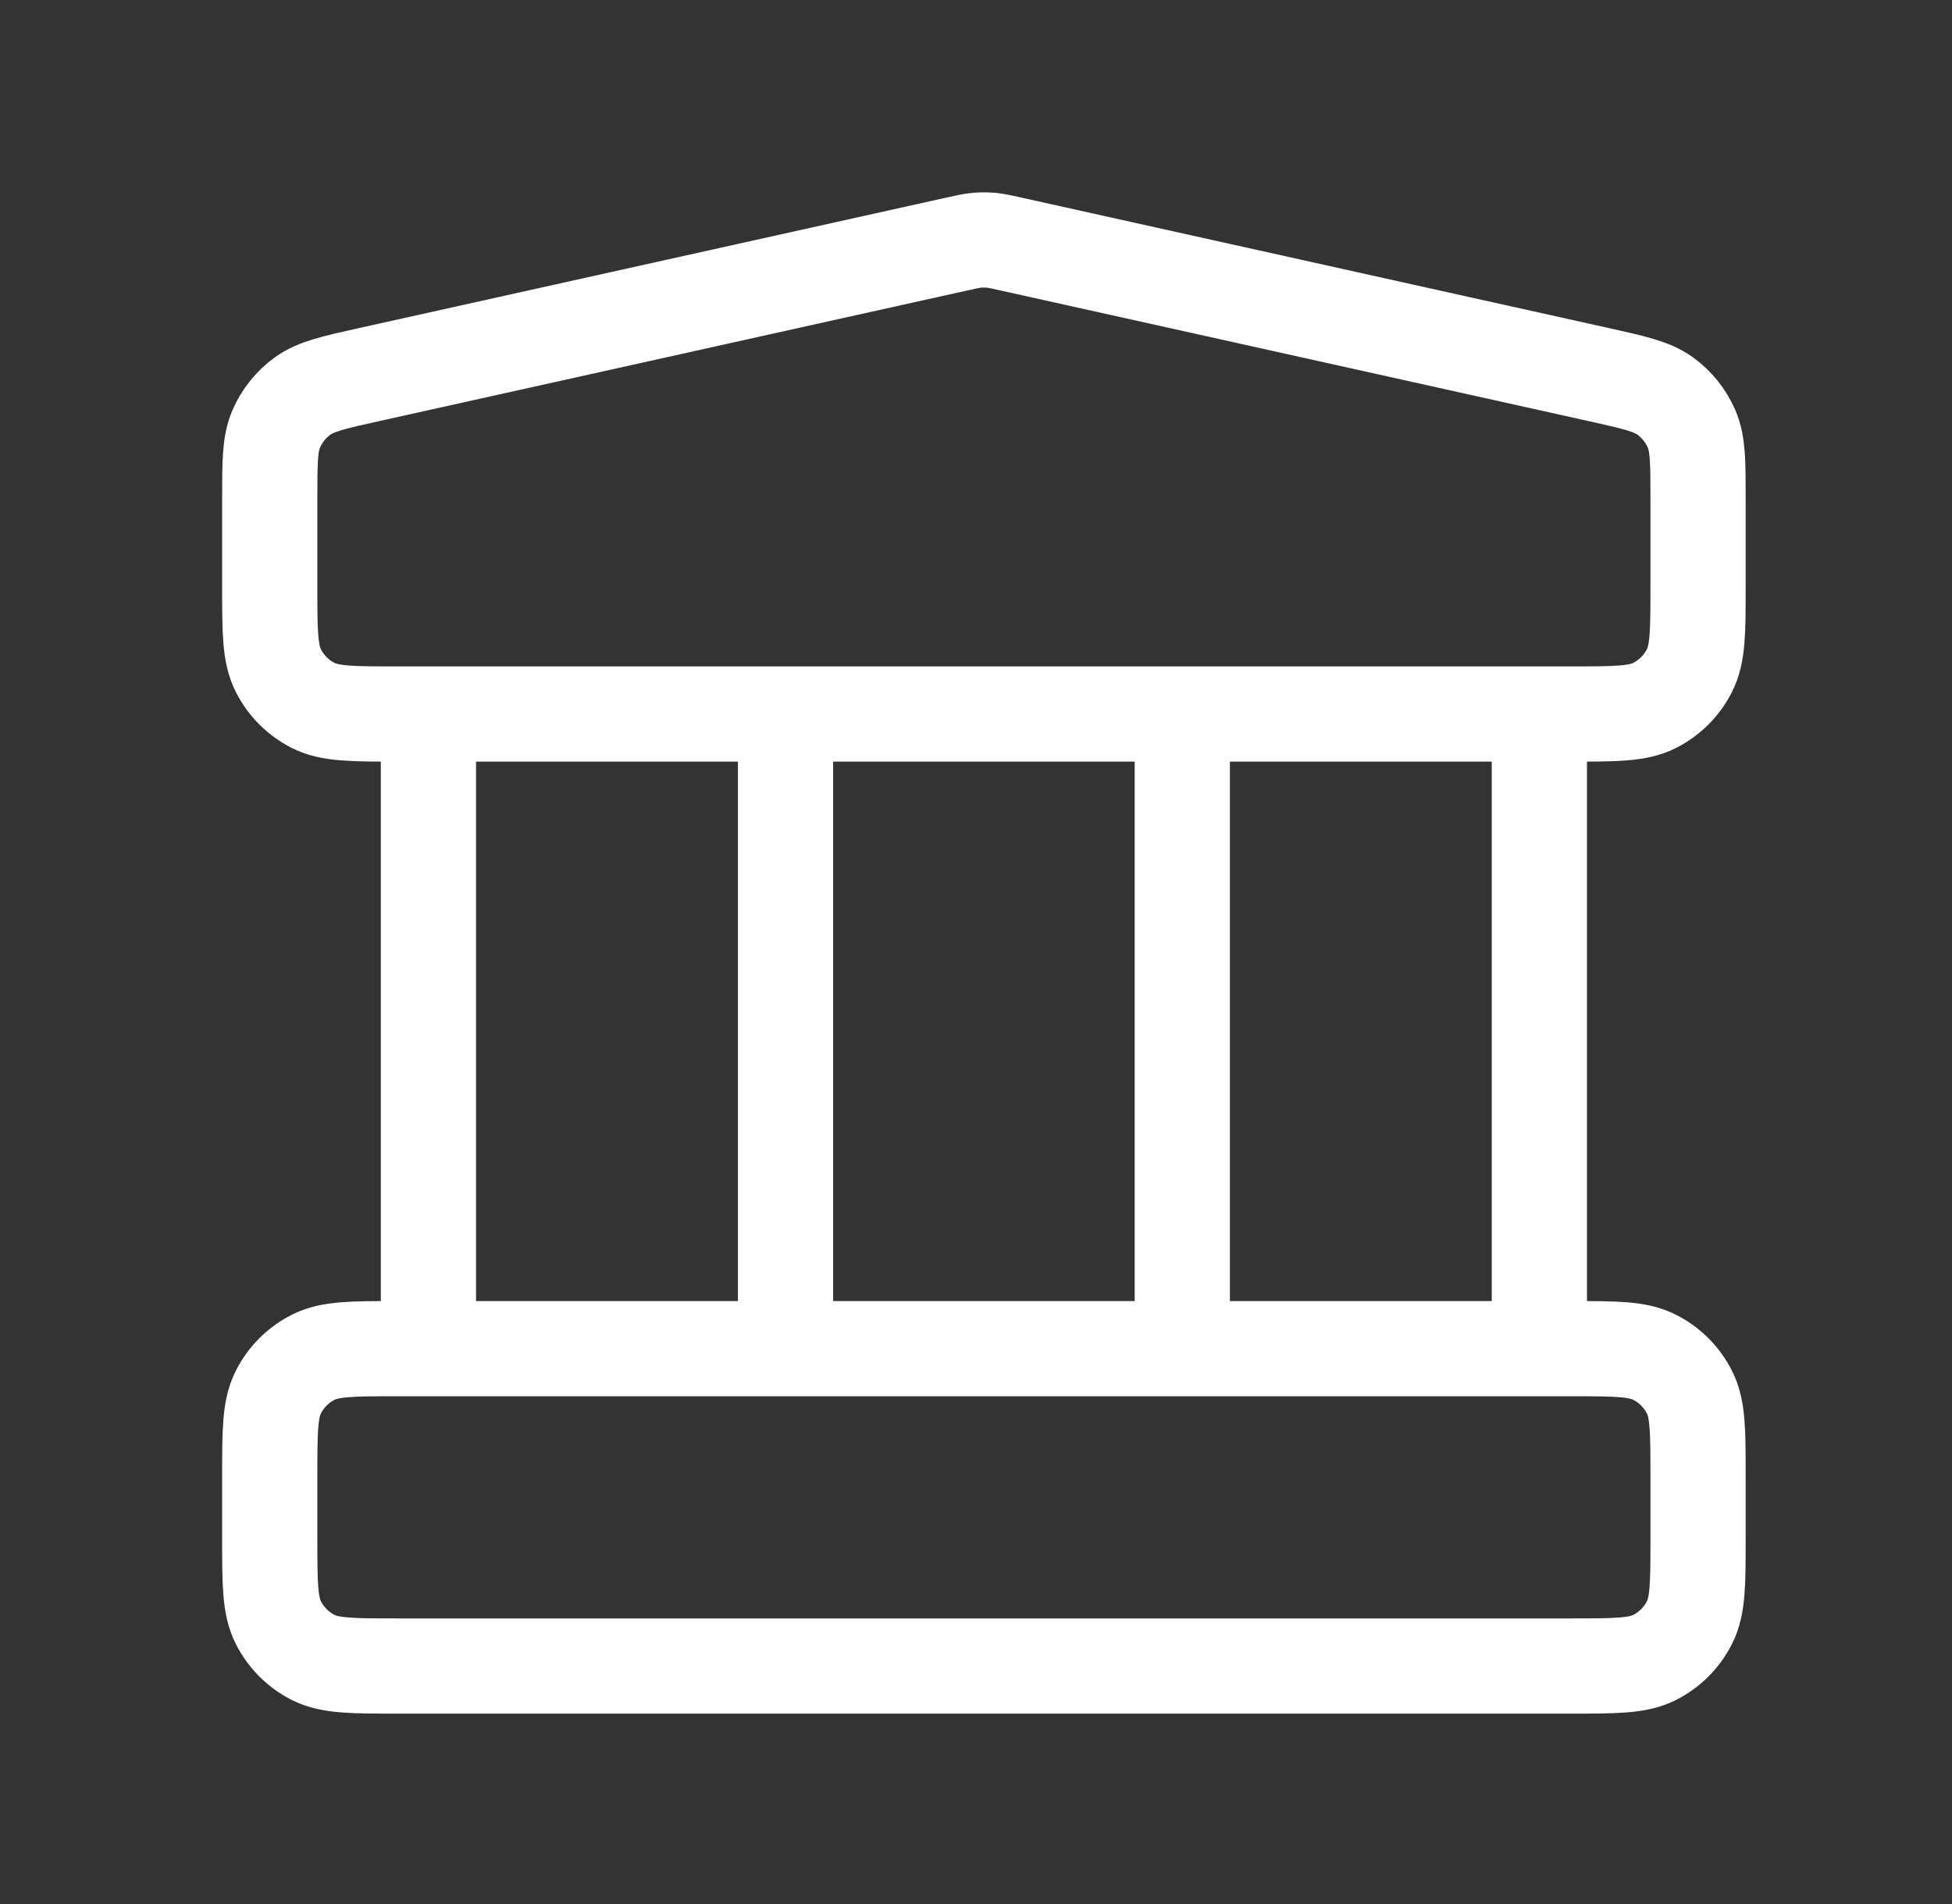 <svg width="41" height="40" viewBox="0 0 41 40" fill="none" xmlns="http://www.w3.org/2000/svg">
<rect x="0" y="0" width="41" height="40" fill="#333333" stroke="none"/>
<path d="M8.999 15V28.333M16.499 15V28.333M24.833 15V28.333M32.333 15V28.333M5.666 31L5.666 32.333C5.666 33.267 5.666 33.734 5.848 34.09C6.007 34.404 6.262 34.659 6.576 34.819C6.933 35 7.399 35 8.333 35H32.999C33.933 35 34.4 35 34.756 34.819C35.07 34.659 35.325 34.404 35.484 34.09C35.666 33.734 35.666 33.267 35.666 32.334V31C35.666 30.067 35.666 29.6 35.484 29.244C35.325 28.93 35.07 28.675 34.756 28.515C34.4 28.333 33.933 28.333 32.999 28.333H8.333C7.399 28.333 6.933 28.333 6.576 28.515C6.262 28.675 6.007 28.93 5.848 29.244C5.666 29.6 5.666 30.067 5.666 31ZM20.087 5.129L7.754 7.869C7.009 8.035 6.637 8.118 6.358 8.318C6.113 8.495 5.921 8.735 5.801 9.013C5.666 9.328 5.666 9.709 5.666 10.473L5.666 12.333C5.666 13.267 5.666 13.734 5.848 14.09C6.007 14.404 6.262 14.659 6.576 14.819C6.933 15 7.399 15 8.333 15H32.999C33.933 15 34.4 15 34.756 14.819C35.07 14.659 35.325 14.404 35.484 14.09C35.666 13.734 35.666 13.267 35.666 12.333V10.473C35.666 9.709 35.666 9.328 35.531 9.013C35.411 8.735 35.219 8.495 34.974 8.318C34.696 8.118 34.323 8.035 33.578 7.869L21.244 5.129C21.029 5.081 20.921 5.057 20.812 5.047C20.715 5.039 20.617 5.039 20.52 5.047C20.411 5.057 20.303 5.081 20.087 5.129Z" stroke="white" stroke-width="2" stroke-linecap="round" stroke-linejoin="round"/>
</svg>
